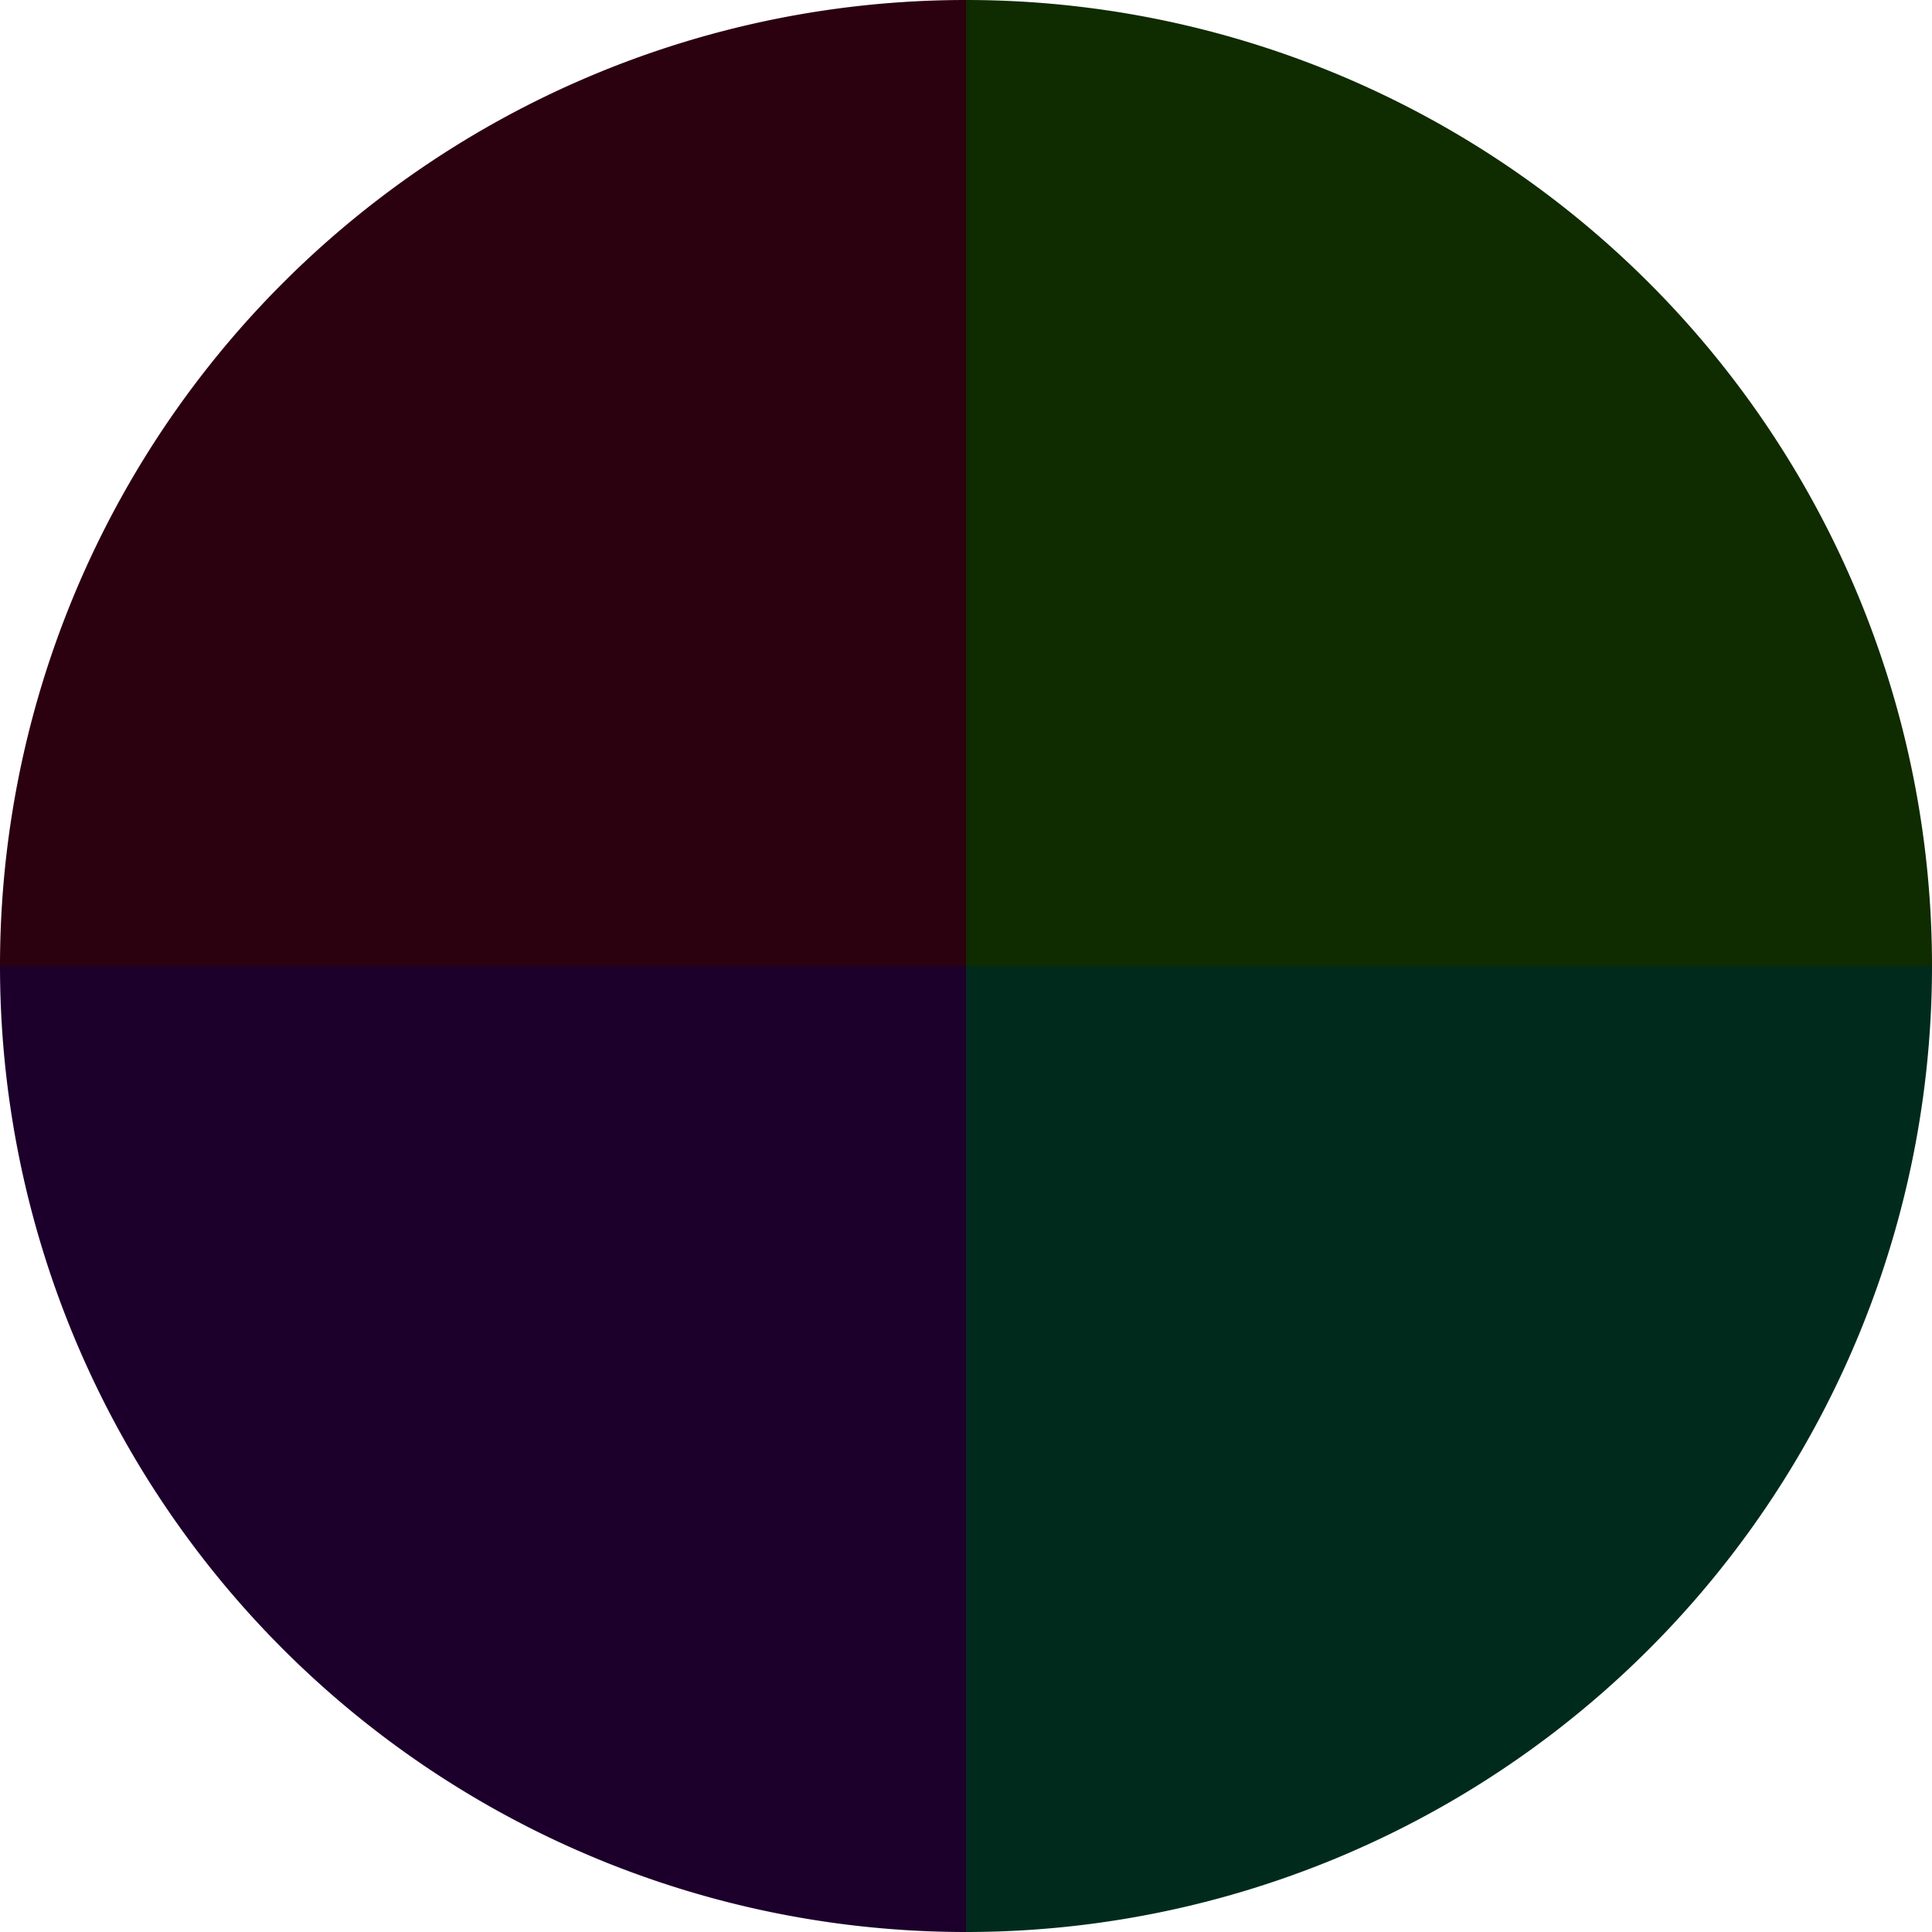 <?xml version="1.0" standalone="no"?>
<svg width="500" height="500" viewBox="-1 -1 2 2" xmlns="http://www.w3.org/2000/svg">
        <path d="M 0 -1 
             A 1,1 0 0,1 1 0             L 0,0
             z" fill="#0f2b00" />
            <path d="M 1 0 
             A 1,1 0 0,1 0 1             L 0,0
             z" fill="#002b1c" />
            <path d="M 0 1 
             A 1,1 0 0,1 -1 0             L 0,0
             z" fill="#1c002b" />
            <path d="M -1 0 
             A 1,1 0 0,1 -0 -1             L 0,0
             z" fill="#2b000f" />
    </svg>
